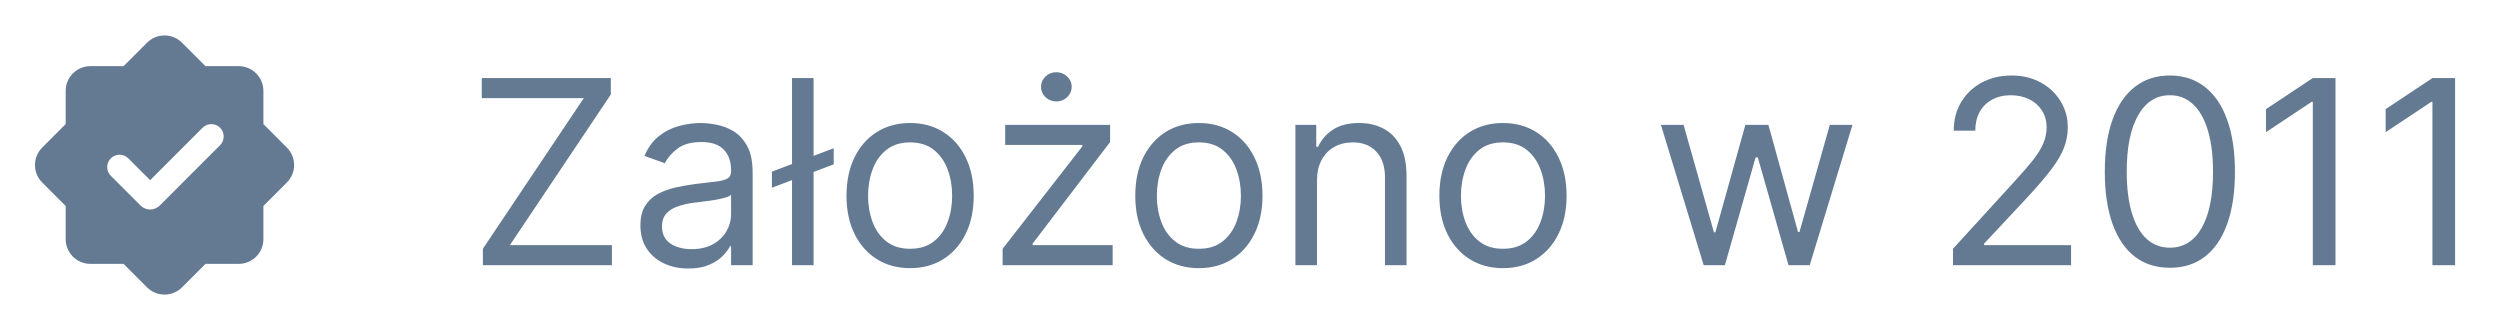 <svg width="136" height="18" viewBox="0 0 136 18" fill="none" xmlns="http://www.w3.org/2000/svg">
<path fill-rule="evenodd" clip-rule="evenodd" d="M9.901 2.322C9.376 1.797 8.525 1.797 8 2.322L6.723 3.599H4.917C4.175 3.599 3.573 4.201 3.573 4.944V6.75L2.296 8.027C1.771 8.552 1.771 9.403 2.296 9.928L3.573 11.205V13.011C3.573 13.753 4.175 14.355 4.917 14.355H6.723L8 15.632C8.525 16.157 9.376 16.157 9.901 15.632L11.178 14.355H12.984C13.727 14.355 14.329 13.753 14.329 13.011V11.205L15.605 9.928C16.131 9.403 16.131 8.552 15.605 8.027L14.329 6.75V4.944C14.329 4.201 13.727 3.599 12.984 3.599L11.178 3.599L9.901 2.322ZM11.972 7.899C12.234 7.637 12.234 7.211 11.972 6.949C11.709 6.686 11.283 6.686 11.021 6.949L8.168 9.802L6.979 8.614C6.717 8.351 6.291 8.351 6.029 8.614C5.766 8.876 5.766 9.302 6.029 9.564L7.645 11.181C7.934 11.469 8.402 11.469 8.69 11.181L11.972 7.899Z" fill="#647A93"/>
<path d="M26.268 14.428V13.533L31.757 5.34H26.208V4.246H33.228V5.141L27.739 13.335H33.288V14.428H26.268ZM37.444 14.607C36.96 14.607 36.521 14.516 36.127 14.334C35.732 14.148 35.419 13.881 35.187 13.533C34.955 13.182 34.839 12.758 34.839 12.261C34.839 11.823 34.925 11.469 35.097 11.197C35.27 10.922 35.5 10.706 35.788 10.55C36.077 10.395 36.395 10.279 36.743 10.202C37.094 10.123 37.447 10.06 37.802 10.013C38.266 9.954 38.642 9.909 38.931 9.879C39.222 9.846 39.434 9.791 39.567 9.715C39.703 9.639 39.771 9.506 39.771 9.317V9.278C39.771 8.787 39.636 8.406 39.368 8.134C39.103 7.862 38.7 7.727 38.16 7.727C37.6 7.727 37.161 7.849 36.843 8.094C36.524 8.34 36.301 8.602 36.171 8.88L35.058 8.482C35.257 8.018 35.522 7.657 35.853 7.398C36.188 7.137 36.553 6.954 36.947 6.852C37.345 6.745 37.736 6.692 38.12 6.692C38.365 6.692 38.647 6.722 38.965 6.782C39.287 6.838 39.597 6.956 39.895 7.135C40.197 7.314 40.447 7.584 40.646 7.945C40.845 8.307 40.944 8.79 40.944 9.397V14.428H39.771V13.394H39.711C39.632 13.56 39.499 13.737 39.313 13.926C39.128 14.115 38.881 14.276 38.573 14.408C38.264 14.541 37.888 14.607 37.444 14.607ZM37.623 13.553C38.087 13.553 38.478 13.462 38.796 13.28C39.118 13.098 39.36 12.862 39.522 12.574C39.688 12.286 39.771 11.982 39.771 11.664V10.59C39.721 10.65 39.612 10.704 39.443 10.754C39.277 10.801 39.085 10.842 38.866 10.879C38.651 10.912 38.44 10.941 38.235 10.968C38.032 10.991 37.868 11.011 37.742 11.028C37.437 11.067 37.152 11.132 36.887 11.222C36.625 11.308 36.413 11.439 36.251 11.614C36.092 11.787 36.012 12.022 36.012 12.32C36.012 12.728 36.163 13.036 36.465 13.245C36.77 13.45 37.156 13.553 37.623 13.553ZM45.353 8.065V8.94L41.992 10.212V9.337L45.353 8.065ZM44.259 4.246V14.428H43.086V4.246H44.259ZM49.51 14.587C48.821 14.587 48.216 14.423 47.696 14.095C47.178 13.767 46.774 13.308 46.482 12.718C46.194 12.128 46.05 11.439 46.05 10.65C46.05 9.854 46.194 9.16 46.482 8.567C46.774 7.973 47.178 7.513 47.696 7.185C48.216 6.856 48.821 6.692 49.51 6.692C50.2 6.692 50.803 6.856 51.32 7.185C51.84 7.513 52.245 7.973 52.533 8.567C52.825 9.16 52.97 9.854 52.97 10.65C52.97 11.439 52.825 12.128 52.533 12.718C52.245 13.308 51.84 13.767 51.32 14.095C50.803 14.423 50.2 14.587 49.51 14.587ZM49.51 13.533C50.034 13.533 50.465 13.399 50.803 13.131C51.141 12.862 51.391 12.509 51.553 12.072C51.716 11.634 51.797 11.16 51.797 10.65C51.797 10.139 51.716 9.664 51.553 9.223C51.391 8.782 51.141 8.426 50.803 8.154C50.465 7.882 50.034 7.746 49.51 7.746C48.986 7.746 48.556 7.882 48.218 8.154C47.879 8.426 47.629 8.782 47.467 9.223C47.304 9.664 47.223 10.139 47.223 10.65C47.223 11.16 47.304 11.634 47.467 12.072C47.629 12.509 47.879 12.862 48.218 13.131C48.556 13.399 48.986 13.533 49.51 13.533ZM54.543 14.428V13.533L58.878 7.965V7.886H54.682V6.792H60.389V7.727L56.173 13.255V13.335H60.528V14.428H54.543ZM57.466 5.519C57.237 5.519 57.04 5.441 56.874 5.285C56.712 5.13 56.631 4.942 56.631 4.724C56.631 4.505 56.712 4.318 56.874 4.162C57.04 4.006 57.237 3.928 57.466 3.928C57.695 3.928 57.89 4.006 58.053 4.162C58.218 4.318 58.301 4.505 58.301 4.724C58.301 4.942 58.218 5.13 58.053 5.285C57.89 5.441 57.695 5.519 57.466 5.519ZM65.219 14.587C64.53 14.587 63.925 14.423 63.404 14.095C62.887 13.767 62.483 13.308 62.191 12.718C61.903 12.128 61.759 11.439 61.759 10.65C61.759 9.854 61.903 9.16 62.191 8.567C62.483 7.973 62.887 7.513 63.404 7.185C63.925 6.856 64.53 6.692 65.219 6.692C65.909 6.692 66.512 6.856 67.029 7.185C67.549 7.513 67.954 7.973 68.242 8.567C68.534 9.16 68.679 9.854 68.679 10.65C68.679 11.439 68.534 12.128 68.242 12.718C67.954 13.308 67.549 13.767 67.029 14.095C66.512 14.423 65.909 14.587 65.219 14.587ZM65.219 13.533C65.743 13.533 66.174 13.399 66.512 13.131C66.85 12.862 67.1 12.509 67.262 12.072C67.425 11.634 67.506 11.16 67.506 10.65C67.506 10.139 67.425 9.664 67.262 9.223C67.1 8.782 66.85 8.426 66.512 8.154C66.174 7.882 65.743 7.746 65.219 7.746C64.695 7.746 64.265 7.882 63.926 8.154C63.588 8.426 63.338 8.782 63.176 9.223C63.013 9.664 62.932 10.139 62.932 10.65C62.932 11.16 63.013 11.634 63.176 12.072C63.338 12.509 63.588 12.862 63.926 13.131C64.265 13.399 64.695 13.533 65.219 13.533ZM71.644 9.834V14.428H70.47V6.792H71.604V7.985H71.703C71.882 7.597 72.154 7.286 72.519 7.05C72.883 6.812 73.354 6.692 73.931 6.692C74.448 6.692 74.9 6.798 75.288 7.011C75.676 7.219 75.977 7.538 76.193 7.965C76.408 8.389 76.516 8.926 76.516 9.576V14.428H75.343V9.655C75.343 9.056 75.187 8.588 74.875 8.254C74.564 7.915 74.136 7.746 73.593 7.746C73.218 7.746 72.883 7.828 72.588 7.99C72.297 8.152 72.066 8.389 71.897 8.701C71.728 9.012 71.644 9.39 71.644 9.834ZM81.762 14.587C81.073 14.587 80.468 14.423 79.947 14.095C79.43 13.767 79.026 13.308 78.734 12.718C78.446 12.128 78.302 11.439 78.302 10.65C78.302 9.854 78.446 9.16 78.734 8.567C79.026 7.973 79.43 7.513 79.947 7.185C80.468 6.856 81.073 6.692 81.762 6.692C82.451 6.692 83.055 6.856 83.572 7.185C84.092 7.513 84.496 7.973 84.785 8.567C85.076 9.16 85.222 9.854 85.222 10.65C85.222 11.439 85.076 12.128 84.785 12.718C84.496 13.308 84.092 13.767 83.572 14.095C83.055 14.423 82.451 14.587 81.762 14.587ZM81.762 13.533C82.286 13.533 82.717 13.399 83.055 13.131C83.393 12.862 83.643 12.509 83.805 12.072C83.968 11.634 84.049 11.16 84.049 10.65C84.049 10.139 83.968 9.664 83.805 9.223C83.643 8.782 83.393 8.426 83.055 8.154C82.717 7.882 82.286 7.746 81.762 7.746C81.238 7.746 80.808 7.882 80.469 8.154C80.131 8.426 79.881 8.782 79.719 9.223C79.556 9.664 79.475 10.139 79.475 10.65C79.475 11.16 79.556 11.634 79.719 12.072C79.881 12.509 80.131 12.862 80.469 13.131C80.808 13.399 81.238 13.533 81.762 13.533ZM92.681 14.428L90.354 6.792H91.587L93.238 12.638H93.317L94.948 6.792H96.201L97.812 12.619H97.891L99.542 6.792H100.775L98.448 14.428H97.295L95.624 8.562H95.505L93.834 14.428H92.681ZM106.243 14.428V13.533L109.604 9.854C109.999 9.423 110.323 9.049 110.579 8.731C110.834 8.409 111.023 8.108 111.145 7.826C111.271 7.541 111.334 7.243 111.334 6.931C111.334 6.573 111.248 6.263 111.076 6.001C110.907 5.74 110.675 5.537 110.38 5.395C110.085 5.252 109.753 5.181 109.385 5.181C108.994 5.181 108.653 5.262 108.361 5.425C108.073 5.584 107.849 5.807 107.69 6.096C107.534 6.384 107.456 6.722 107.456 7.11H106.283C106.283 6.513 106.421 5.99 106.696 5.539C106.971 5.088 107.345 4.737 107.819 4.485C108.297 4.233 108.832 4.107 109.425 4.107C110.022 4.107 110.55 4.233 111.011 4.485C111.472 4.737 111.833 5.077 112.095 5.504C112.357 5.932 112.488 6.407 112.488 6.931C112.488 7.306 112.42 7.672 112.284 8.03C112.151 8.384 111.919 8.78 111.588 9.218C111.26 9.652 110.804 10.182 110.221 10.809L107.934 13.255V13.335H112.667V14.428H106.243ZM118.041 14.567C117.292 14.567 116.654 14.364 116.127 13.956C115.6 13.545 115.197 12.95 114.919 12.171C114.64 11.389 114.501 10.444 114.501 9.337C114.501 8.237 114.64 7.297 114.919 6.518C115.201 5.736 115.605 5.14 116.132 4.729C116.662 4.314 117.299 4.107 118.041 4.107C118.783 4.107 119.418 4.314 119.945 4.729C120.475 5.14 120.88 5.736 121.158 6.518C121.44 7.297 121.581 8.237 121.581 9.337C121.581 10.444 121.442 11.389 121.163 12.171C120.885 12.95 120.482 13.545 119.955 13.956C119.428 14.364 118.79 14.567 118.041 14.567ZM118.041 13.474C118.783 13.474 119.36 13.116 119.771 12.4C120.182 11.684 120.388 10.663 120.388 9.337C120.388 8.456 120.293 7.705 120.104 7.085C119.919 6.465 119.65 5.993 119.299 5.668C118.951 5.343 118.532 5.181 118.041 5.181C117.305 5.181 116.73 5.544 116.316 6.27C115.902 6.992 115.694 8.015 115.694 9.337C115.694 10.219 115.787 10.968 115.973 11.585C116.158 12.201 116.425 12.67 116.773 12.991C117.125 13.313 117.547 13.474 118.041 13.474ZM127.05 4.246V14.428H125.817V5.539H125.757L123.271 7.19V5.937L125.817 4.246H127.05ZM133.557 4.246V14.428H132.324V5.539H132.265L129.779 7.19V5.937L132.324 4.246H133.557Z" fill="#647A93"/>
</svg>
